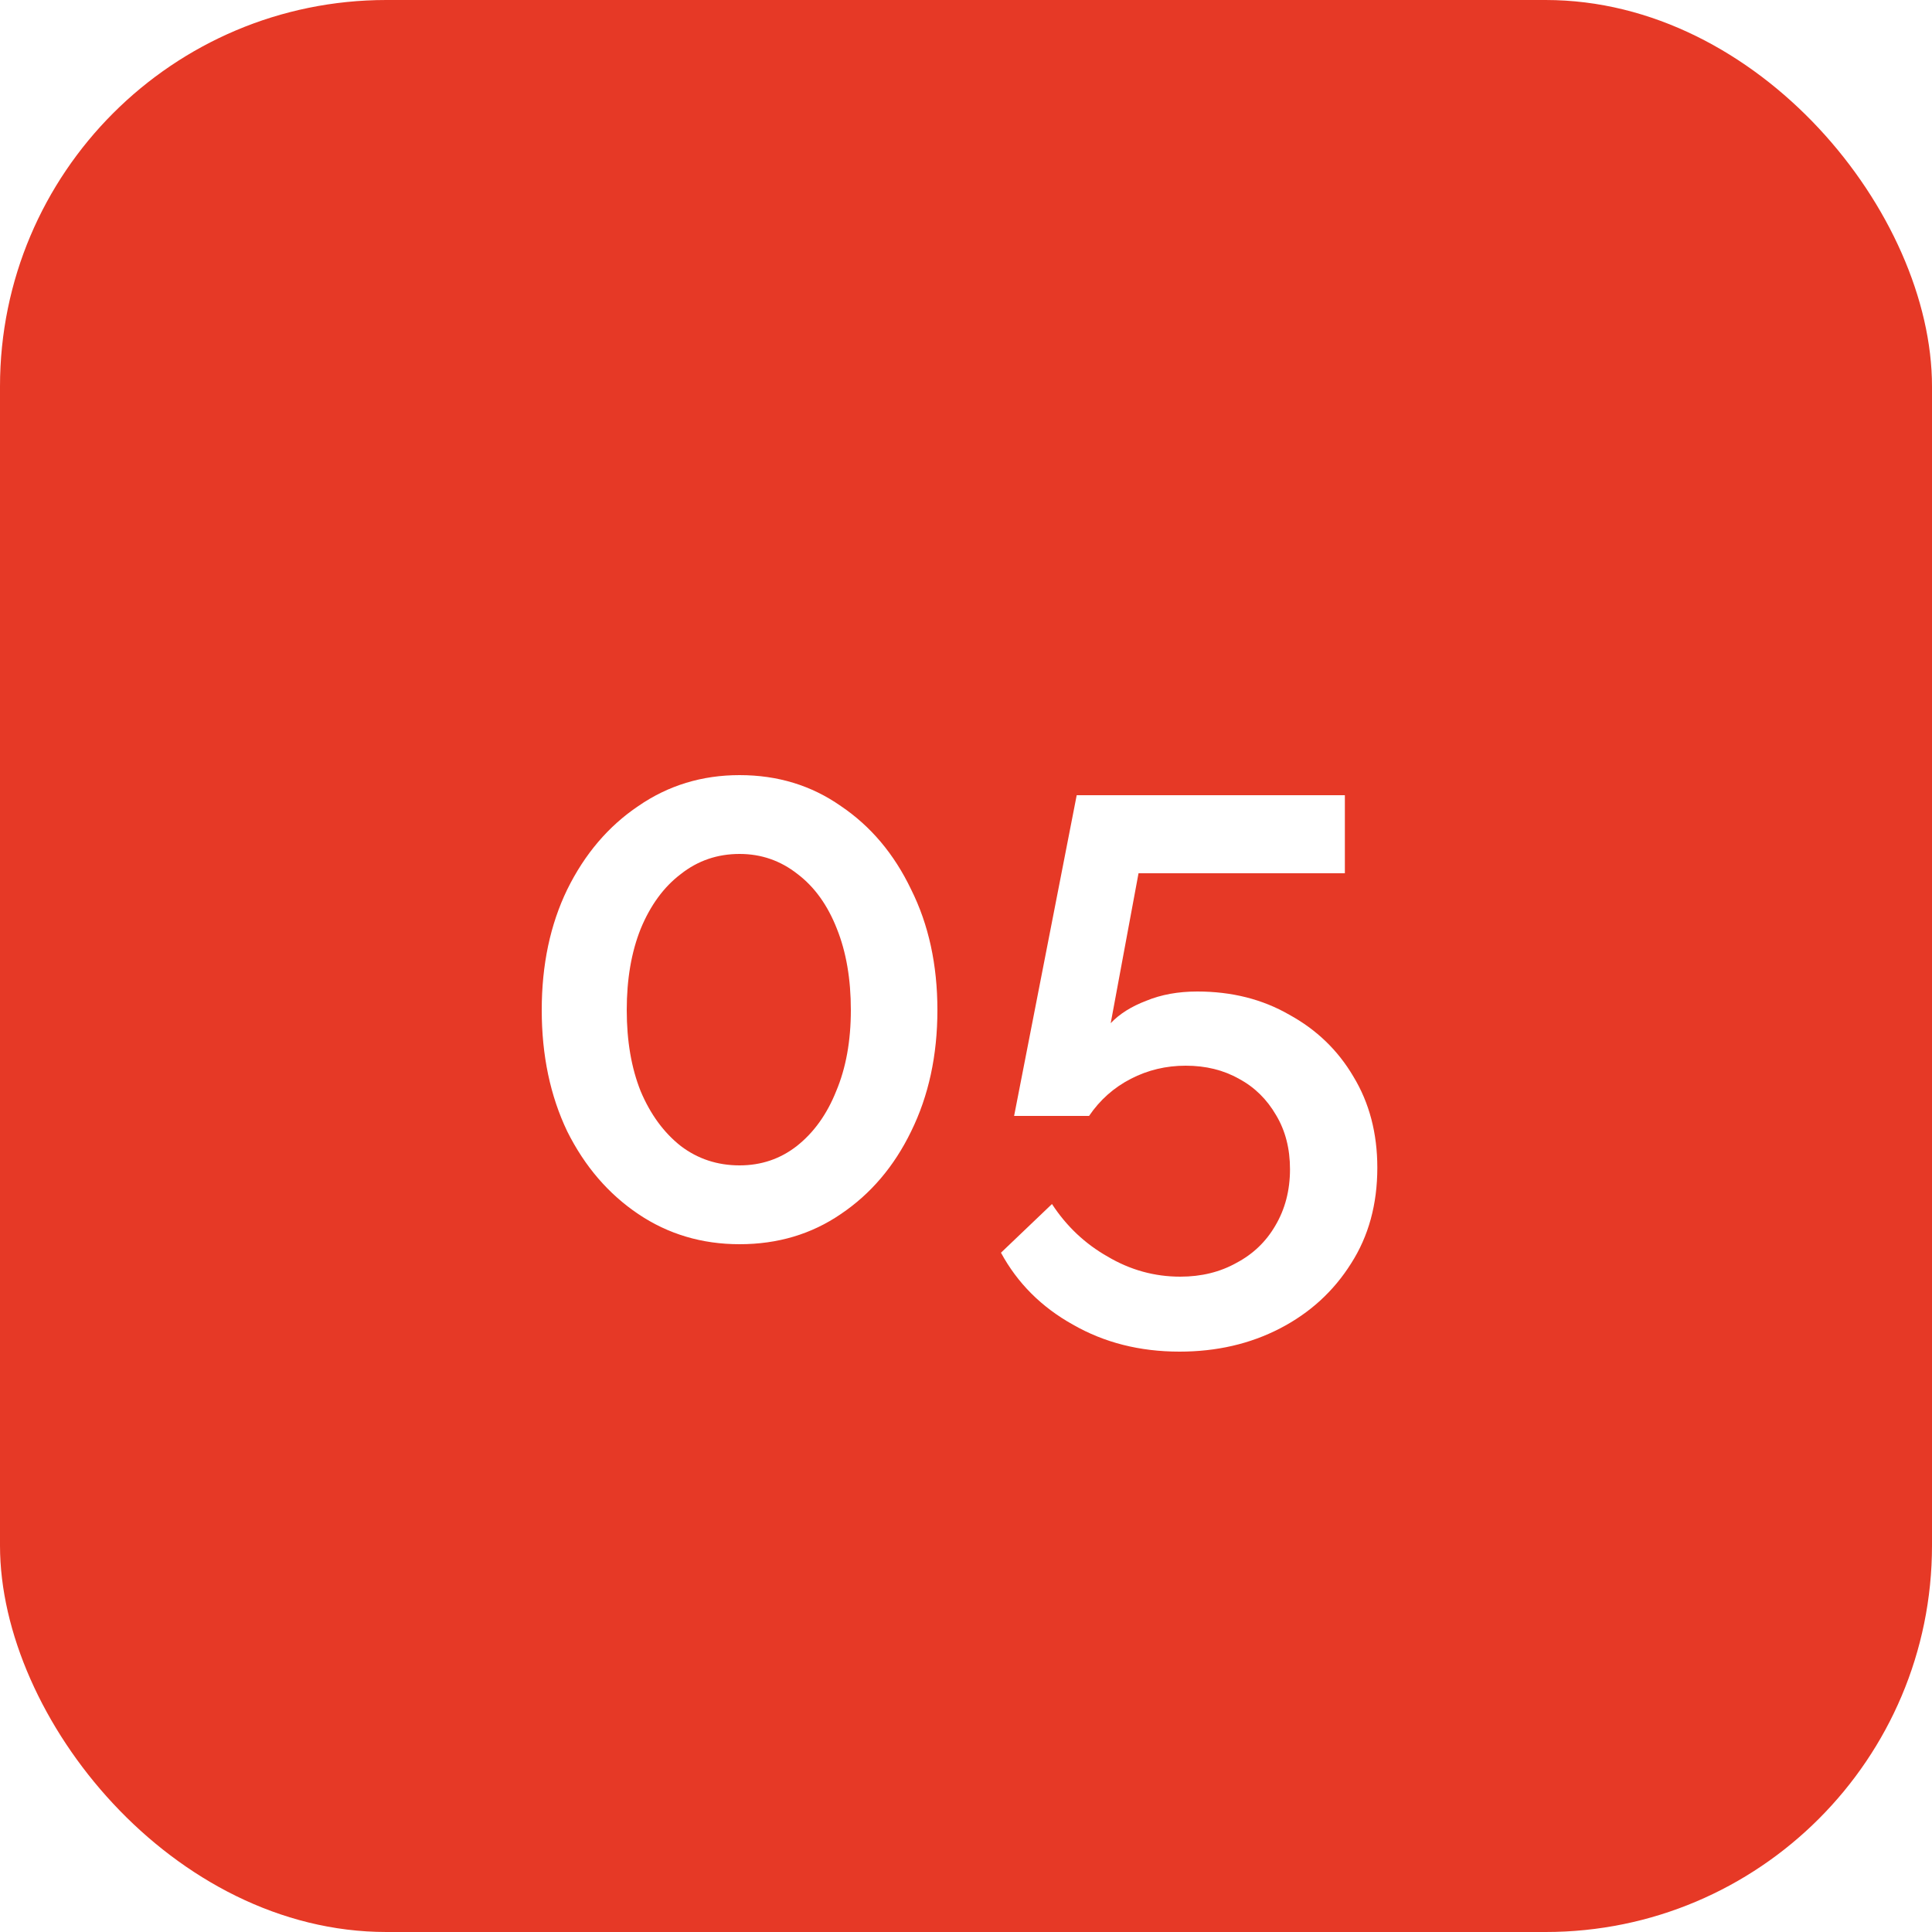 <?xml version="1.0" encoding="UTF-8"?> <svg xmlns="http://www.w3.org/2000/svg" width="50" height="50" viewBox="0 0 50 50" fill="none"><g filter="url(#filter0_ii_241_64)"><rect width="50" height="50" rx="10" fill="#E63926"></rect></g><path d="M24.26 26.14C24.26 27.313 24.033 28.36 23.58 29.28C23.14 30.187 22.533 30.9 21.76 31.42C21 31.94 20.127 32.2 19.14 32.2C18.167 32.2 17.293 31.94 16.52 31.42C15.747 30.9 15.133 30.187 14.68 29.28C14.24 28.36 14.02 27.313 14.02 26.14C14.02 24.967 14.24 23.927 14.68 23.02C15.133 22.1 15.747 21.38 16.52 20.86C17.293 20.327 18.167 20.06 19.14 20.06C20.127 20.06 21 20.327 21.76 20.86C22.533 21.38 23.14 22.1 23.58 23.02C24.033 23.927 24.26 24.967 24.26 26.14ZM22.02 26.14C22.02 25.34 21.9 24.64 21.66 24.04C21.42 23.427 21.08 22.953 20.64 22.62C20.2 22.273 19.7 22.1 19.14 22.1C18.567 22.1 18.06 22.273 17.62 22.62C17.18 22.953 16.833 23.427 16.58 24.04C16.34 24.64 16.22 25.34 16.22 26.14C16.22 26.94 16.34 27.64 16.58 28.24C16.833 28.84 17.18 29.313 17.62 29.66C18.06 29.993 18.567 30.16 19.14 30.16C19.7 30.16 20.193 29.993 20.62 29.66C21.06 29.313 21.4 28.84 21.64 28.24C21.893 27.64 22.02 26.94 22.02 26.14ZM30.525 34.98C29.498 34.98 28.578 34.747 27.765 34.28C26.952 33.827 26.332 33.207 25.905 32.42L27.225 31.16C27.599 31.733 28.078 32.187 28.665 32.52C29.252 32.867 29.878 33.04 30.545 33.04C31.092 33.04 31.578 32.92 32.005 32.68C32.432 32.453 32.765 32.133 33.005 31.72C33.258 31.293 33.385 30.807 33.385 30.26C33.385 29.727 33.265 29.26 33.025 28.86C32.785 28.447 32.465 28.133 32.065 27.92C31.665 27.693 31.205 27.58 30.685 27.58C30.178 27.58 29.705 27.693 29.265 27.92C28.825 28.147 28.465 28.467 28.185 28.88H26.245L27.865 20.58H34.805V22.6H29.465L28.745 26.48C28.972 26.24 29.279 26.047 29.665 25.9C30.052 25.74 30.492 25.66 30.985 25.66C31.878 25.66 32.672 25.86 33.365 26.26C34.072 26.647 34.625 27.18 35.025 27.86C35.438 28.54 35.645 29.327 35.645 30.22C35.645 31.167 35.419 31.993 34.965 32.7C34.512 33.42 33.898 33.98 33.125 34.38C32.352 34.78 31.485 34.98 30.525 34.98Z" fill="white"></path><defs><filter id="filter0_ii_241_64" x="-4" y="-4" width="58" height="58" filterUnits="userSpaceOnUse" color-interpolation-filters="sRGB"><feFlood flood-opacity="0" result="BackgroundImageFix"></feFlood><feBlend mode="normal" in="SourceGraphic" in2="BackgroundImageFix" result="shape"></feBlend><feColorMatrix in="SourceAlpha" type="matrix" values="0 0 0 0 0 0 0 0 0 0 0 0 0 0 0 0 0 0 127 0" result="hardAlpha"></feColorMatrix><feOffset dx="4" dy="-4"></feOffset><feGaussianBlur stdDeviation="10"></feGaussianBlur><feComposite in2="hardAlpha" operator="arithmetic" k2="-1" k3="1"></feComposite><feColorMatrix type="matrix" values="0 0 0 0 1 0 0 0 0 1 0 0 0 0 1 0 0 0 0.15 0"></feColorMatrix><feBlend mode="normal" in2="shape" result="effect1_innerShadow_241_64"></feBlend><feColorMatrix in="SourceAlpha" type="matrix" values="0 0 0 0 0 0 0 0 0 0 0 0 0 0 0 0 0 0 127 0" result="hardAlpha"></feColorMatrix><feOffset dx="-4" dy="4"></feOffset><feGaussianBlur stdDeviation="10"></feGaussianBlur><feComposite in2="hardAlpha" operator="arithmetic" k2="-1" k3="1"></feComposite><feColorMatrix type="matrix" values="0 0 0 0 1 0 0 0 0 1 0 0 0 0 1 0 0 0 0.15 0"></feColorMatrix><feBlend mode="normal" in2="effect1_innerShadow_241_64" result="effect2_innerShadow_241_64"></feBlend></filter></defs></svg> 